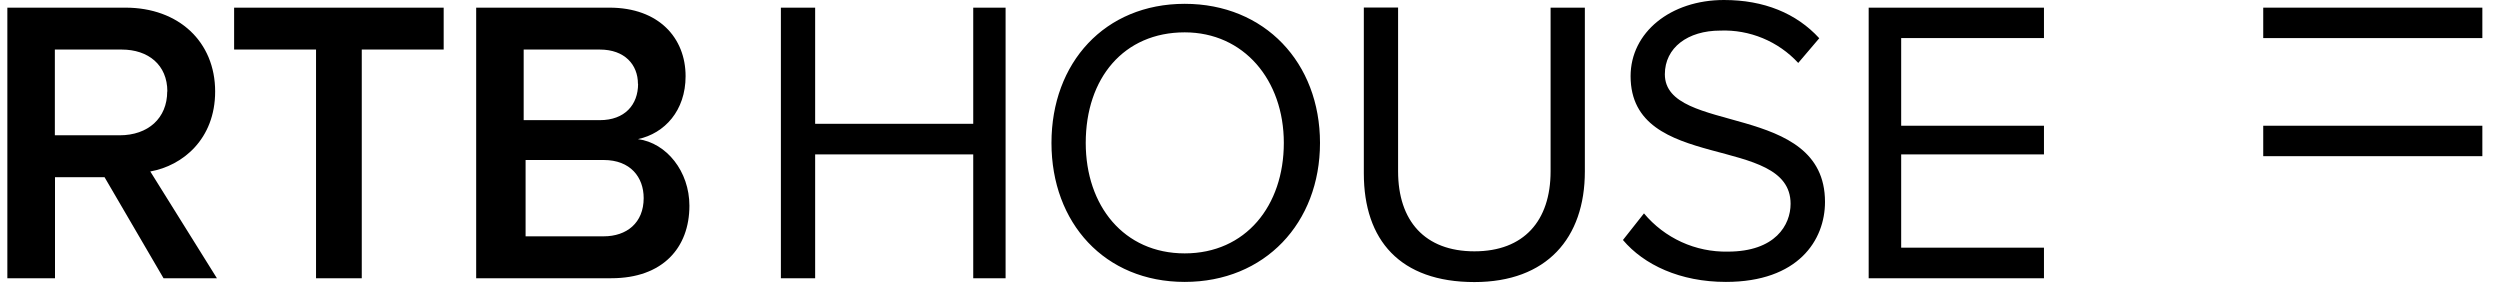 <svg width="170" height="20" viewBox="0 0 170 20" fill="none" xmlns="http://www.w3.org/2000/svg">
<g clip-path="url(#clip0_23_1161)">
<path d="M11.38 6.22C11.38 4.41 10.08 3.37 8.28 3.37H3.73V9.2H8.13C10.08 9.2 11.37 8.03 11.37 6.22H11.38ZM11.12 18.92L7.11 12.05H3.74V18.92H0.5V0.52H8.53C12.16 0.52 14.63 2.85 14.63 6.22C14.63 9.46 12.42 11.27 10.22 11.66L14.75 18.92H11.12ZM21.49 18.92V3.37H15.92V0.52H30.17V3.37H24.6V18.92H21.49ZM43.77 13.47C43.77 12.05 42.87 10.88 41.05 10.88H35.74V16.07H41.05C42.61 16.07 43.77 15.16 43.77 13.47ZM43.38 5.7C43.38 4.4 42.48 3.37 40.79 3.37H35.61V8.17H40.79C42.48 8.17 43.39 7.13 43.39 5.7H43.38ZM32.38 18.92V0.52H41.44C44.81 0.52 46.62 2.59 46.62 5.18C46.62 7.52 45.2 9.07 43.38 9.46C45.33 9.72 46.88 11.66 46.88 13.99C46.88 16.84 45.07 18.92 41.57 18.92H32.37H32.38Z" fill="black"/>
<path d="M66.18 18.92V10.5H55.43V18.92H53.1V0.52H55.43V8.42H66.18V0.52H68.38V18.92H66.18ZM87.3 9.72C87.3 5.44 84.58 2.2 80.56 2.2C76.42 2.2 73.83 5.31 73.83 9.72C73.83 13.99 76.42 17.23 80.56 17.23C84.71 17.23 87.3 13.99 87.3 9.72ZM71.5 9.72C71.5 4.27 75.12 0.26 80.56 0.26C86.01 0.26 89.76 4.27 89.76 9.72C89.76 15.16 86.01 19.17 80.56 19.17C75.12 19.17 71.5 15.16 71.5 9.72ZM92.74 11.8V0.51H95.07V11.65C95.07 15.02 96.89 17.09 100.26 17.09C103.62 17.09 105.44 15.02 105.44 11.65V0.52H107.77V11.66C107.77 16.2 105.17 19.18 100.26 19.18C95.2 19.18 92.74 16.33 92.74 11.79V11.8ZM110.36 16.32L111.79 14.51C112.485 15.343 113.358 16.008 114.344 16.459C115.331 16.909 116.406 17.131 117.49 17.11C120.73 17.11 121.76 15.29 121.76 13.86C121.76 9.06 110.88 11.79 110.88 5.18C110.88 2.2 113.6 0 117.23 0C119.95 0 122.15 0.9 123.71 2.6L122.28 4.28C121.608 3.552 120.786 2.979 119.871 2.599C118.956 2.219 117.97 2.042 116.98 2.08C114.77 2.08 113.21 3.24 113.21 5.05C113.21 9.2 124.1 6.87 124.1 13.73C124.1 16.33 122.28 19.17 117.36 19.17C114.25 19.17 111.79 18.01 110.36 16.32ZM127.07 18.92V0.52H138.99V2.59H129.28V8.55H138.99V10.5H129.28V16.84H138.99V18.92H127.07Z" fill="black"/>
<path d="M168.8 8.55H153.9V10.62H168.8V8.55ZM168.8 0.52H153.9V2.59H168.8V0.52Z" fill="black"/>
</g>
<defs>
<clipPath id="clip0_23_1161">
<rect width="169" height="20" fill="white" transform="translate(0.5)"/>
</clipPath>
</defs>
</svg>
